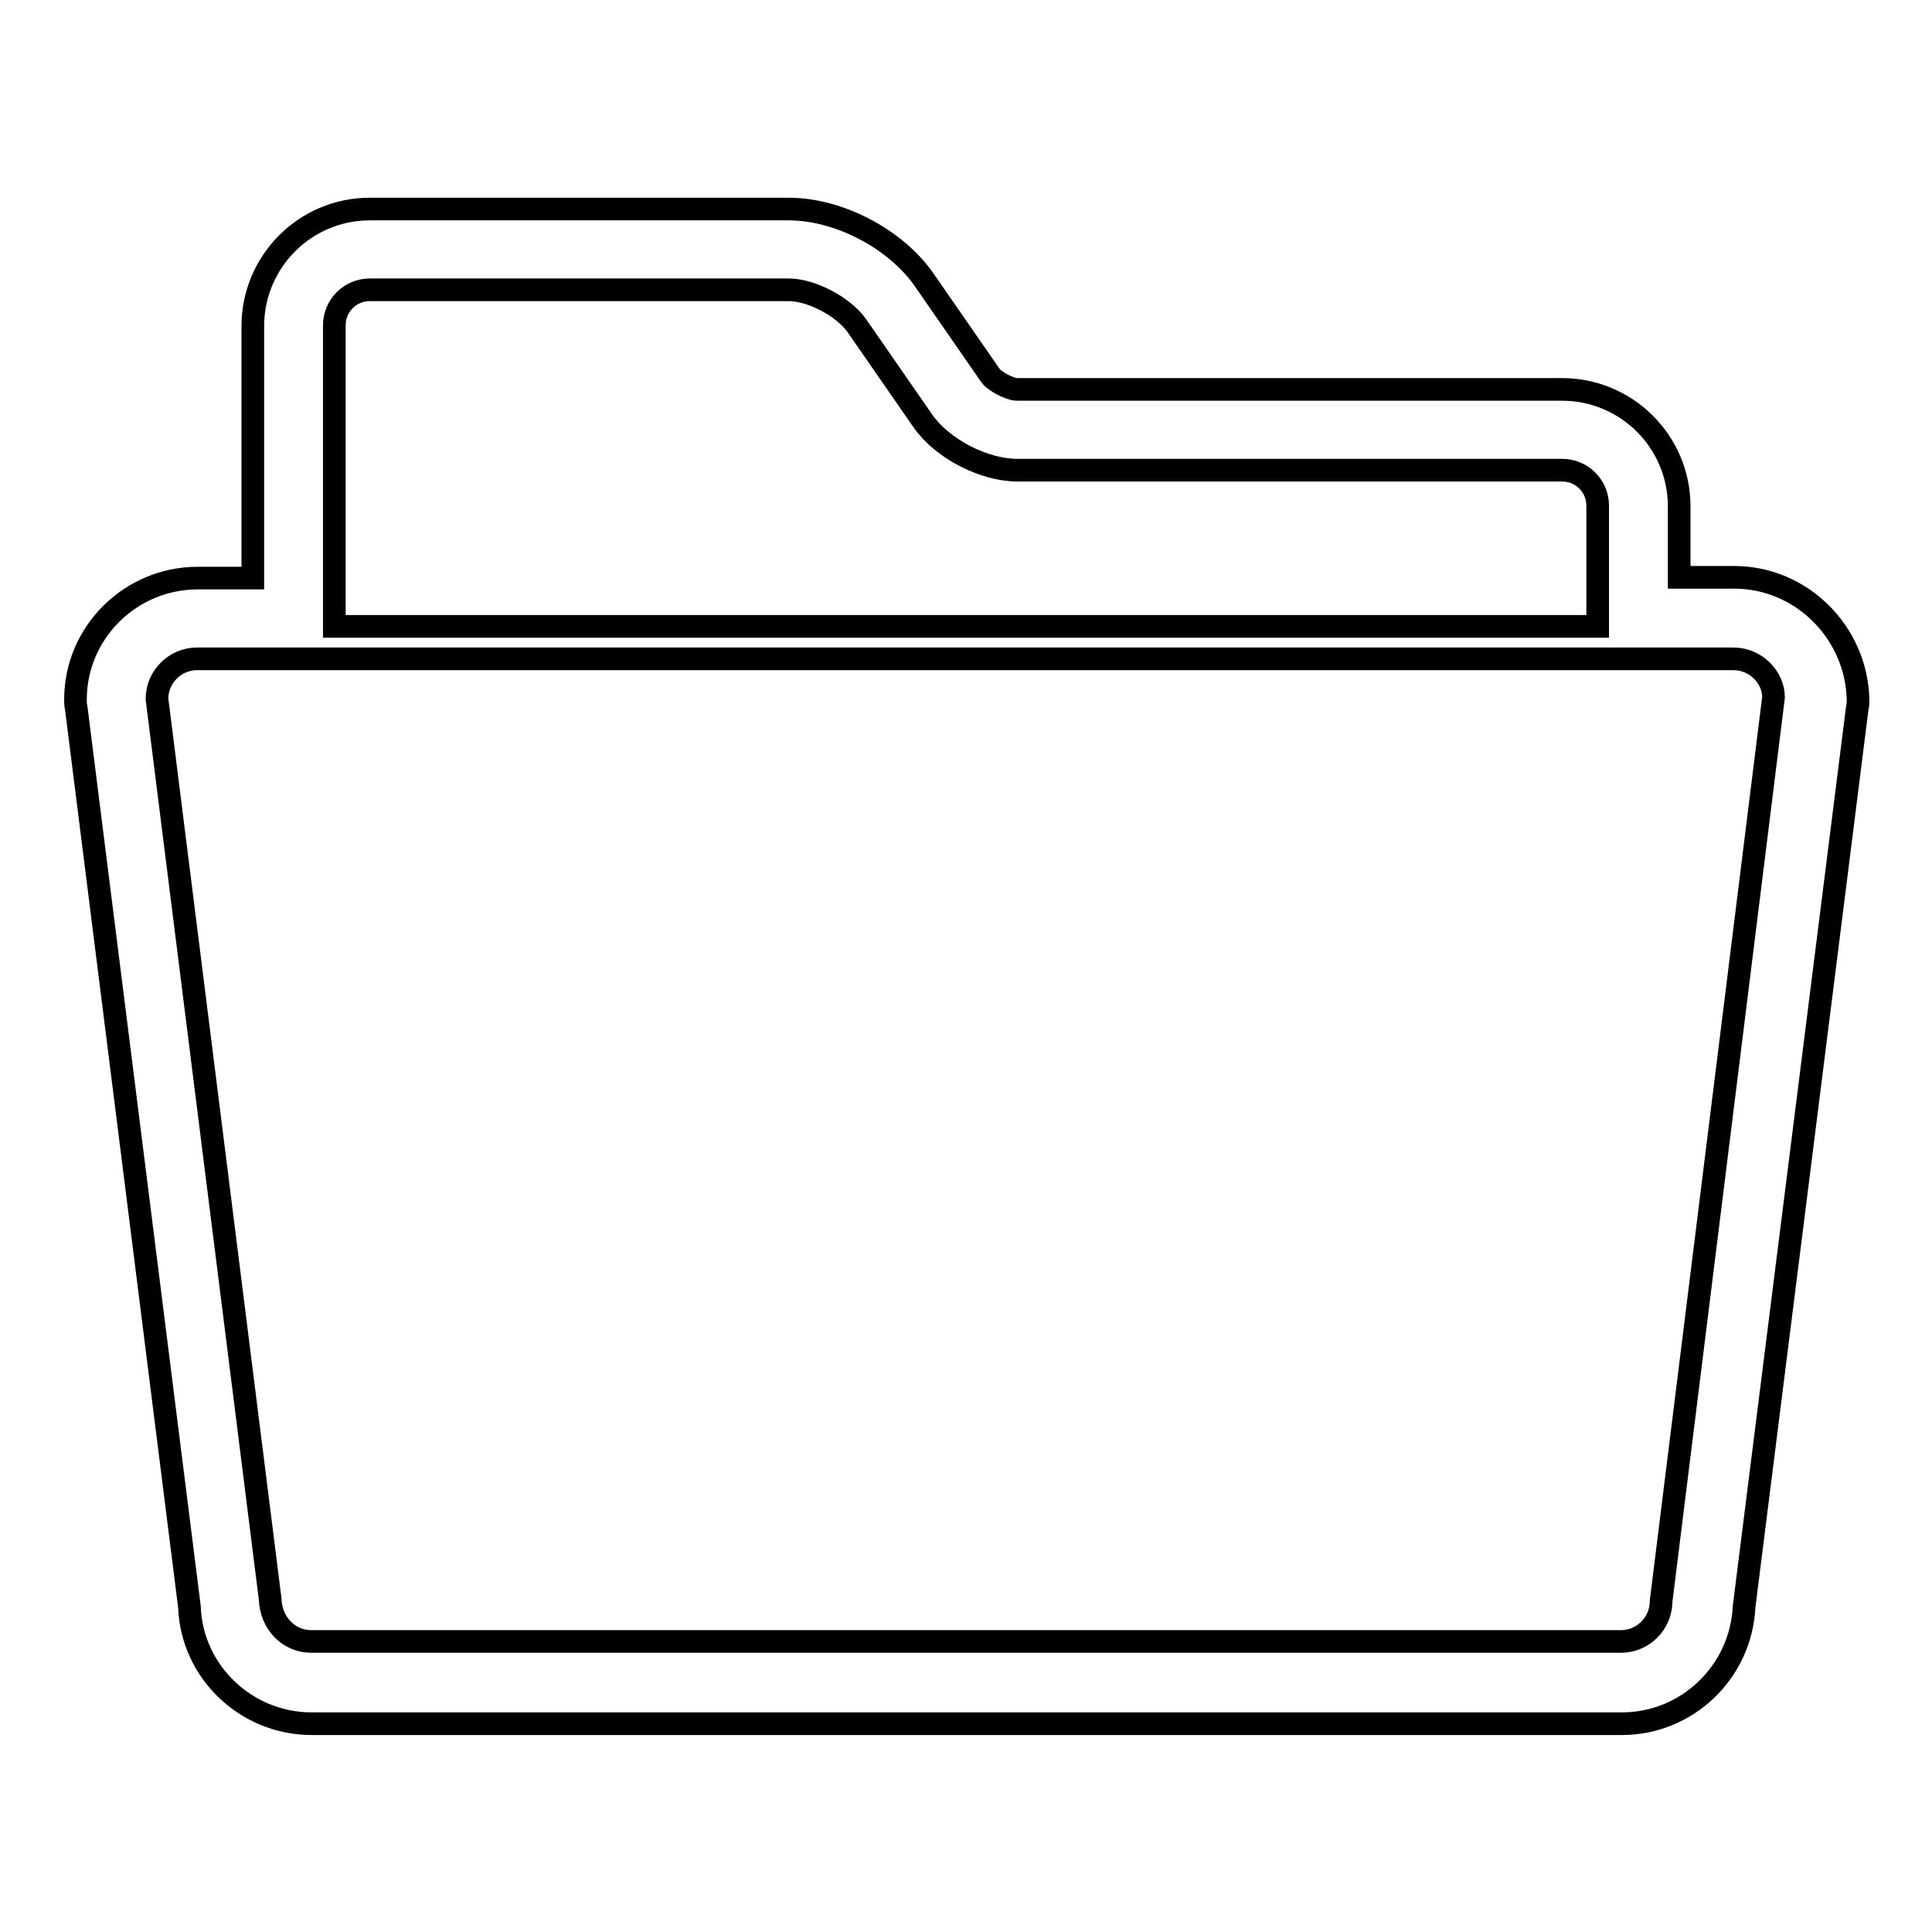 <?xml version="1.0" encoding="utf-8"?>
<!-- Svg Vector Icons : http://www.onlinewebfonts.com/icon -->
<!DOCTYPE svg PUBLIC "-//W3C//DTD SVG 1.1//EN" "http://www.w3.org/Graphics/SVG/1.1/DTD/svg11.dtd">
<svg version="1.1" xmlns="http://www.w3.org/2000/svg" xmlns:xlink="http://www.w3.org/1999/xlink" x="0px" y="0px" viewBox="0 0 256 256" enable-background="new 0 0 256 256" xml:space="preserve">
<g> <path stroke-width="3" fill-opacity="0" stroke="#000000"  d="M229.8,76.5h-7.3v-9.4c0-8.6-7-15.5-15.5-15.5h-72.2c-1,0-3.1-1.1-3.6-1.9L122.4,37 c-3.8-5.4-11.3-9.3-17.9-9.3H49c-8.6,0-15.5,7-15.5,15.5v33.4h-7.3c-8.9,0-16.2,7.2-16.2,16.1c0,0.4,0,0.7,0.1,1.1l15,119.1 c0.3,8.6,7.5,15.5,16.2,15.5h173.6c8.7,0,15.8-6.9,16.2-15.5l15-119.1c0.1-0.3,0.1-0.7,0.1-1.1C246,83.8,238.7,76.5,229.8,76.5 L229.8,76.5z M44.3,43.1c0-2.6,2.1-4.7,4.7-4.7h55.5c3,0,7.2,2.2,9,4.7l8.8,12.7c2.6,3.7,8.1,6.5,12.5,6.5h72.2 c2.6,0,4.7,2.1,4.7,4.7V83H44.3V43.1z M220.1,212.2c0,2.9-2.4,5.3-5.3,5.3H41.2c-2.9,0-5.3-2.4-5.4-5.6l-15-119.3 c0-2.9,2.4-5.3,5.3-5.3h203.6c2.9,0,5.3,2.4,5.3,5.1L220.1,212.2z"/></g>
</svg>